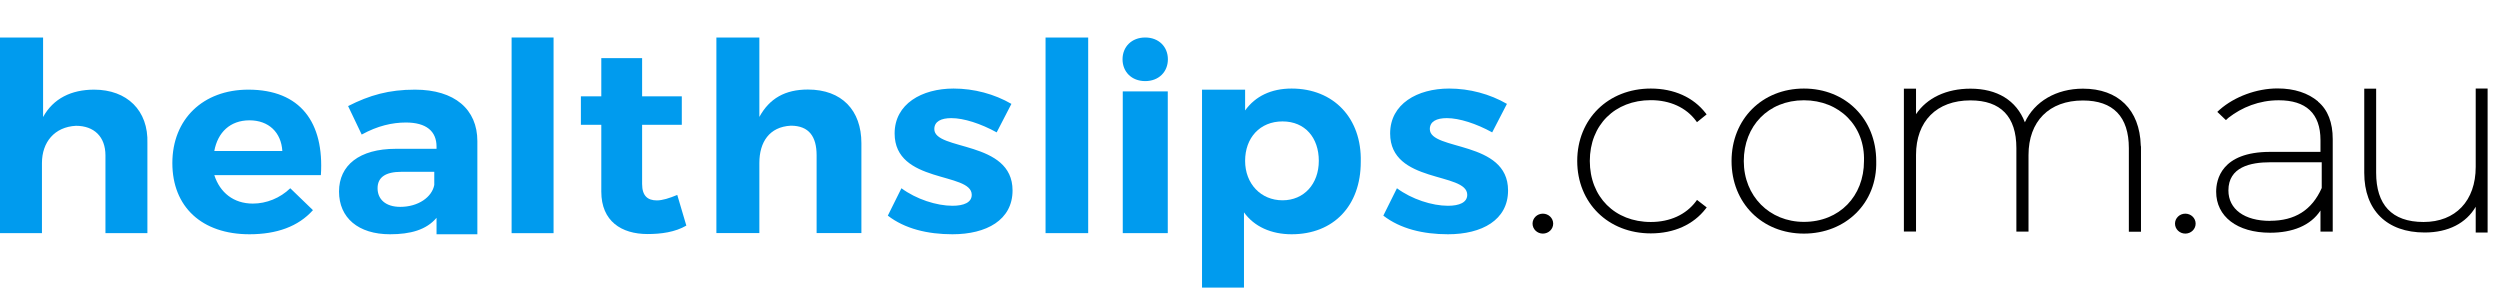 <svg viewBox="0 0 200 24" fill="none" xmlns="http://www.w3.org/2000/svg">
    <path d="M115.928 7.084C113.388 7.084 111.211 8.311 111.211 10.678C111.211 14.709 117.379 13.745 117.379 15.585C117.379 16.199 116.744 16.462 115.837 16.462C114.567 16.462 112.934 15.936 111.755 15.06L110.666 17.251C112.027 18.302 113.841 18.741 115.837 18.741C118.558 18.741 120.645 17.601 120.645 15.235C120.645 11.203 114.386 12.08 114.386 10.327C114.386 9.713 114.93 9.45 115.746 9.45C116.744 9.45 118.105 9.889 119.375 10.59L120.554 8.311C119.193 7.522 117.56 7.084 115.928 7.084ZM93.422 7.312H89.821V18.653H93.422V7.312ZM87.055 3H83.644V18.653H87.055V3ZM76.287 7.084C73.747 7.084 71.57 8.311 71.57 10.678C71.57 14.709 77.739 13.745 77.739 15.585C77.739 16.199 77.104 16.462 76.197 16.462C74.927 16.462 73.294 15.936 72.115 15.06L71.026 17.251C72.387 18.302 74.201 18.741 76.197 18.741C78.918 18.741 81.004 17.601 81.004 15.235C81.004 11.203 74.745 12.08 74.745 10.327C74.745 9.713 75.29 9.45 76.106 9.45C77.104 9.45 78.464 9.889 79.734 10.59L80.913 8.311C79.553 7.522 77.92 7.084 76.287 7.084ZM32.021 16.549C30.841 16.549 30.206 15.936 30.206 15.06C30.206 14.183 30.841 13.745 32.111 13.745H34.742V14.797C34.561 15.761 33.472 16.549 32.021 16.549ZM34.833 18.741H38.189V11.291C38.189 8.749 36.375 7.172 33.2 7.172C31.114 7.172 29.572 7.61 27.848 8.486L28.936 10.765C30.206 10.064 31.386 9.801 32.474 9.801C34.107 9.801 34.923 10.502 34.923 11.729V11.905H31.658C28.755 11.905 27.122 13.219 27.122 15.322C27.122 17.426 28.664 18.741 31.204 18.741C32.837 18.741 34.107 18.39 34.923 17.426V18.741H34.833ZM17.144 12.08C17.416 10.59 18.414 9.626 19.956 9.626C21.498 9.626 22.496 10.59 22.587 12.08H17.144ZM19.866 7.172C16.237 7.172 13.788 9.538 13.788 13.044C13.788 16.549 16.146 18.741 19.956 18.741C22.133 18.741 23.857 18.127 25.036 16.812L23.222 15.06C22.405 15.848 21.317 16.287 20.228 16.287C18.686 16.287 17.598 15.41 17.144 14.008H25.671C25.943 9.801 24.038 7.172 19.866 7.172ZM7.529 7.172C5.715 7.172 4.263 7.873 3.447 9.363V3H0V18.653H3.356V13.044C3.356 11.379 4.354 10.152 6.078 10.064C7.529 10.064 8.436 10.94 8.436 12.43V18.653H11.792V11.466C11.883 8.837 10.159 7.172 7.529 7.172Z" fill="#009BEE"/>
    <path d="M44.285 3H40.928V18.653H44.285V3Z" fill="#009BEE"/>
    <path d="M54.181 15.594C53.546 15.857 53.002 16.032 52.548 16.032C51.823 16.032 51.369 15.682 51.369 14.718V9.985H54.544V7.706H51.369V4.648H48.104V7.706H46.471V9.985H48.104V15.331C48.104 17.698 49.718 18.723 51.805 18.723C52.893 18.723 54 18.574 54.907 18.048L54.181 15.594Z" fill="#009BEE"/>
    <path d="M64.631 7.163C62.817 7.163 61.565 7.864 60.749 9.354V3H57.311V18.644H60.749V13.035C60.749 11.37 61.547 10.143 63.27 10.055C64.722 10.055 65.329 10.932 65.329 12.422V18.644H68.912V11.457C68.912 8.828 67.352 7.163 64.631 7.163Z" fill="#009BEE"/>
    <path d="M91.617 3C90.529 3 89.803 3.745 89.803 4.744C89.803 5.743 90.529 6.488 91.617 6.488C92.706 6.488 93.431 5.743 93.431 4.744C93.431 3.745 92.706 3 91.617 3Z" fill="#009BEE"/>
    <path d="M103.328 7.084C101.695 7.084 100.425 7.698 99.609 8.837V7.172H96.162V23.009H99.518V16.988C100.335 18.127 101.695 18.741 103.328 18.741C106.684 18.741 108.861 16.462 108.861 12.956C108.952 9.45 106.684 7.084 103.328 7.084ZM102.602 16.024C100.879 16.024 99.609 14.709 99.609 12.868C99.609 11.028 100.788 9.713 102.602 9.713C104.416 9.713 105.505 11.028 105.505 12.868C105.505 14.709 104.326 16.024 102.602 16.024Z" fill="#009BEE"/>
    <path d="M123.429 18.688C123.885 18.688 124.255 18.331 124.255 17.89C124.255 17.45 123.885 17.093 123.429 17.093C122.973 17.093 122.604 17.45 122.604 17.89C122.604 18.331 122.973 18.688 123.429 18.688Z" fill="black"/>
    <path d="M174.826 18.688C175.282 18.688 175.651 18.331 175.651 17.89C175.651 17.45 175.282 17.093 174.826 17.093C174.37 17.093 174 17.45 174 17.89C174 18.331 174.37 18.688 174.826 18.688Z" fill="black"/>
    <path d="M144.311 7.084C140.982 7.084 138.524 9.521 138.524 12.886C138.524 16.252 140.973 18.688 144.311 18.688C147.649 18.688 150.189 16.252 150.098 12.886C150.098 9.521 147.649 7.084 144.311 7.084ZM144.311 17.75C141.562 17.75 139.503 15.691 139.503 12.886C139.503 10.082 141.463 8.022 144.311 8.022C147.159 8.022 149.209 10.082 149.119 12.886C149.119 15.691 147.159 17.75 144.311 17.75Z" fill="black"/>
    <path d="M171.279 11.826V11.738C171.279 11.738 171.27 11.668 171.261 11.633C171.179 8.784 169.465 7.093 166.635 7.093C164.503 7.093 162.761 8.118 161.99 9.784C161.31 8.022 159.768 7.093 157.636 7.093C155.704 7.093 154.153 7.838 153.282 9.135V7.093H152.311V18.521H153.282V12.395C153.282 9.705 154.924 8.031 157.636 8.031C160.058 8.031 161.31 9.328 161.31 11.843V18.53H162.281V12.404C162.281 9.713 163.922 8.039 166.635 8.039C169.057 8.039 170.308 9.337 170.308 11.852V18.539H171.279V11.852V11.826Z" fill="black"/>
    <path d="M185.439 8.11C184.65 7.452 183.57 7.075 182.2 7.075C180.531 7.075 178.763 7.733 177.583 8.767L177.384 8.951L178.073 9.608L178.273 9.424C179.352 8.583 180.731 8.022 182.3 8.022C184.459 8.022 185.638 9.056 185.638 11.212V12.15H181.611C177.683 12.15 177.293 14.402 177.293 15.34C177.293 17.312 178.962 18.618 181.611 18.618C183.38 18.618 184.849 18.057 185.638 16.839V18.53H186.618V11.124C186.618 9.81 186.228 8.784 185.439 8.127V8.11ZM181.611 17.671C179.552 17.671 178.273 16.734 178.273 15.235C178.273 13.359 180.042 12.982 181.611 12.982H185.738V15.042C184.949 16.821 183.579 17.663 181.611 17.663V17.671Z" fill="black"/>
    <path d="M198.057 7.084V13.351C198.057 16.067 196.442 17.759 193.884 17.759C191.326 17.759 190.092 16.357 190.092 13.824V7.093H189.14V13.824C189.14 16.821 190.945 18.6 193.975 18.6C195.87 18.6 197.295 17.847 198.057 16.541V18.6H199.009V7.084H198.057Z" fill="black"/>
    <path d="M135.757 15.997L135.675 16.111C134.877 17.172 133.598 17.759 132.065 17.759C129.189 17.759 127.185 15.752 127.185 12.877C127.185 10.003 129.189 8.013 132.065 8.013C133.598 8.013 134.886 8.6 135.675 9.661L135.757 9.775L136.528 9.152L136.455 9.056C135.476 7.785 133.915 7.084 132.065 7.084C128.654 7.084 126.178 9.521 126.178 12.877C126.178 16.234 128.654 18.671 132.065 18.671C133.915 18.671 135.476 17.969 136.455 16.698L136.537 16.593L135.766 15.997H135.757Z" fill="black"/>
</svg>
